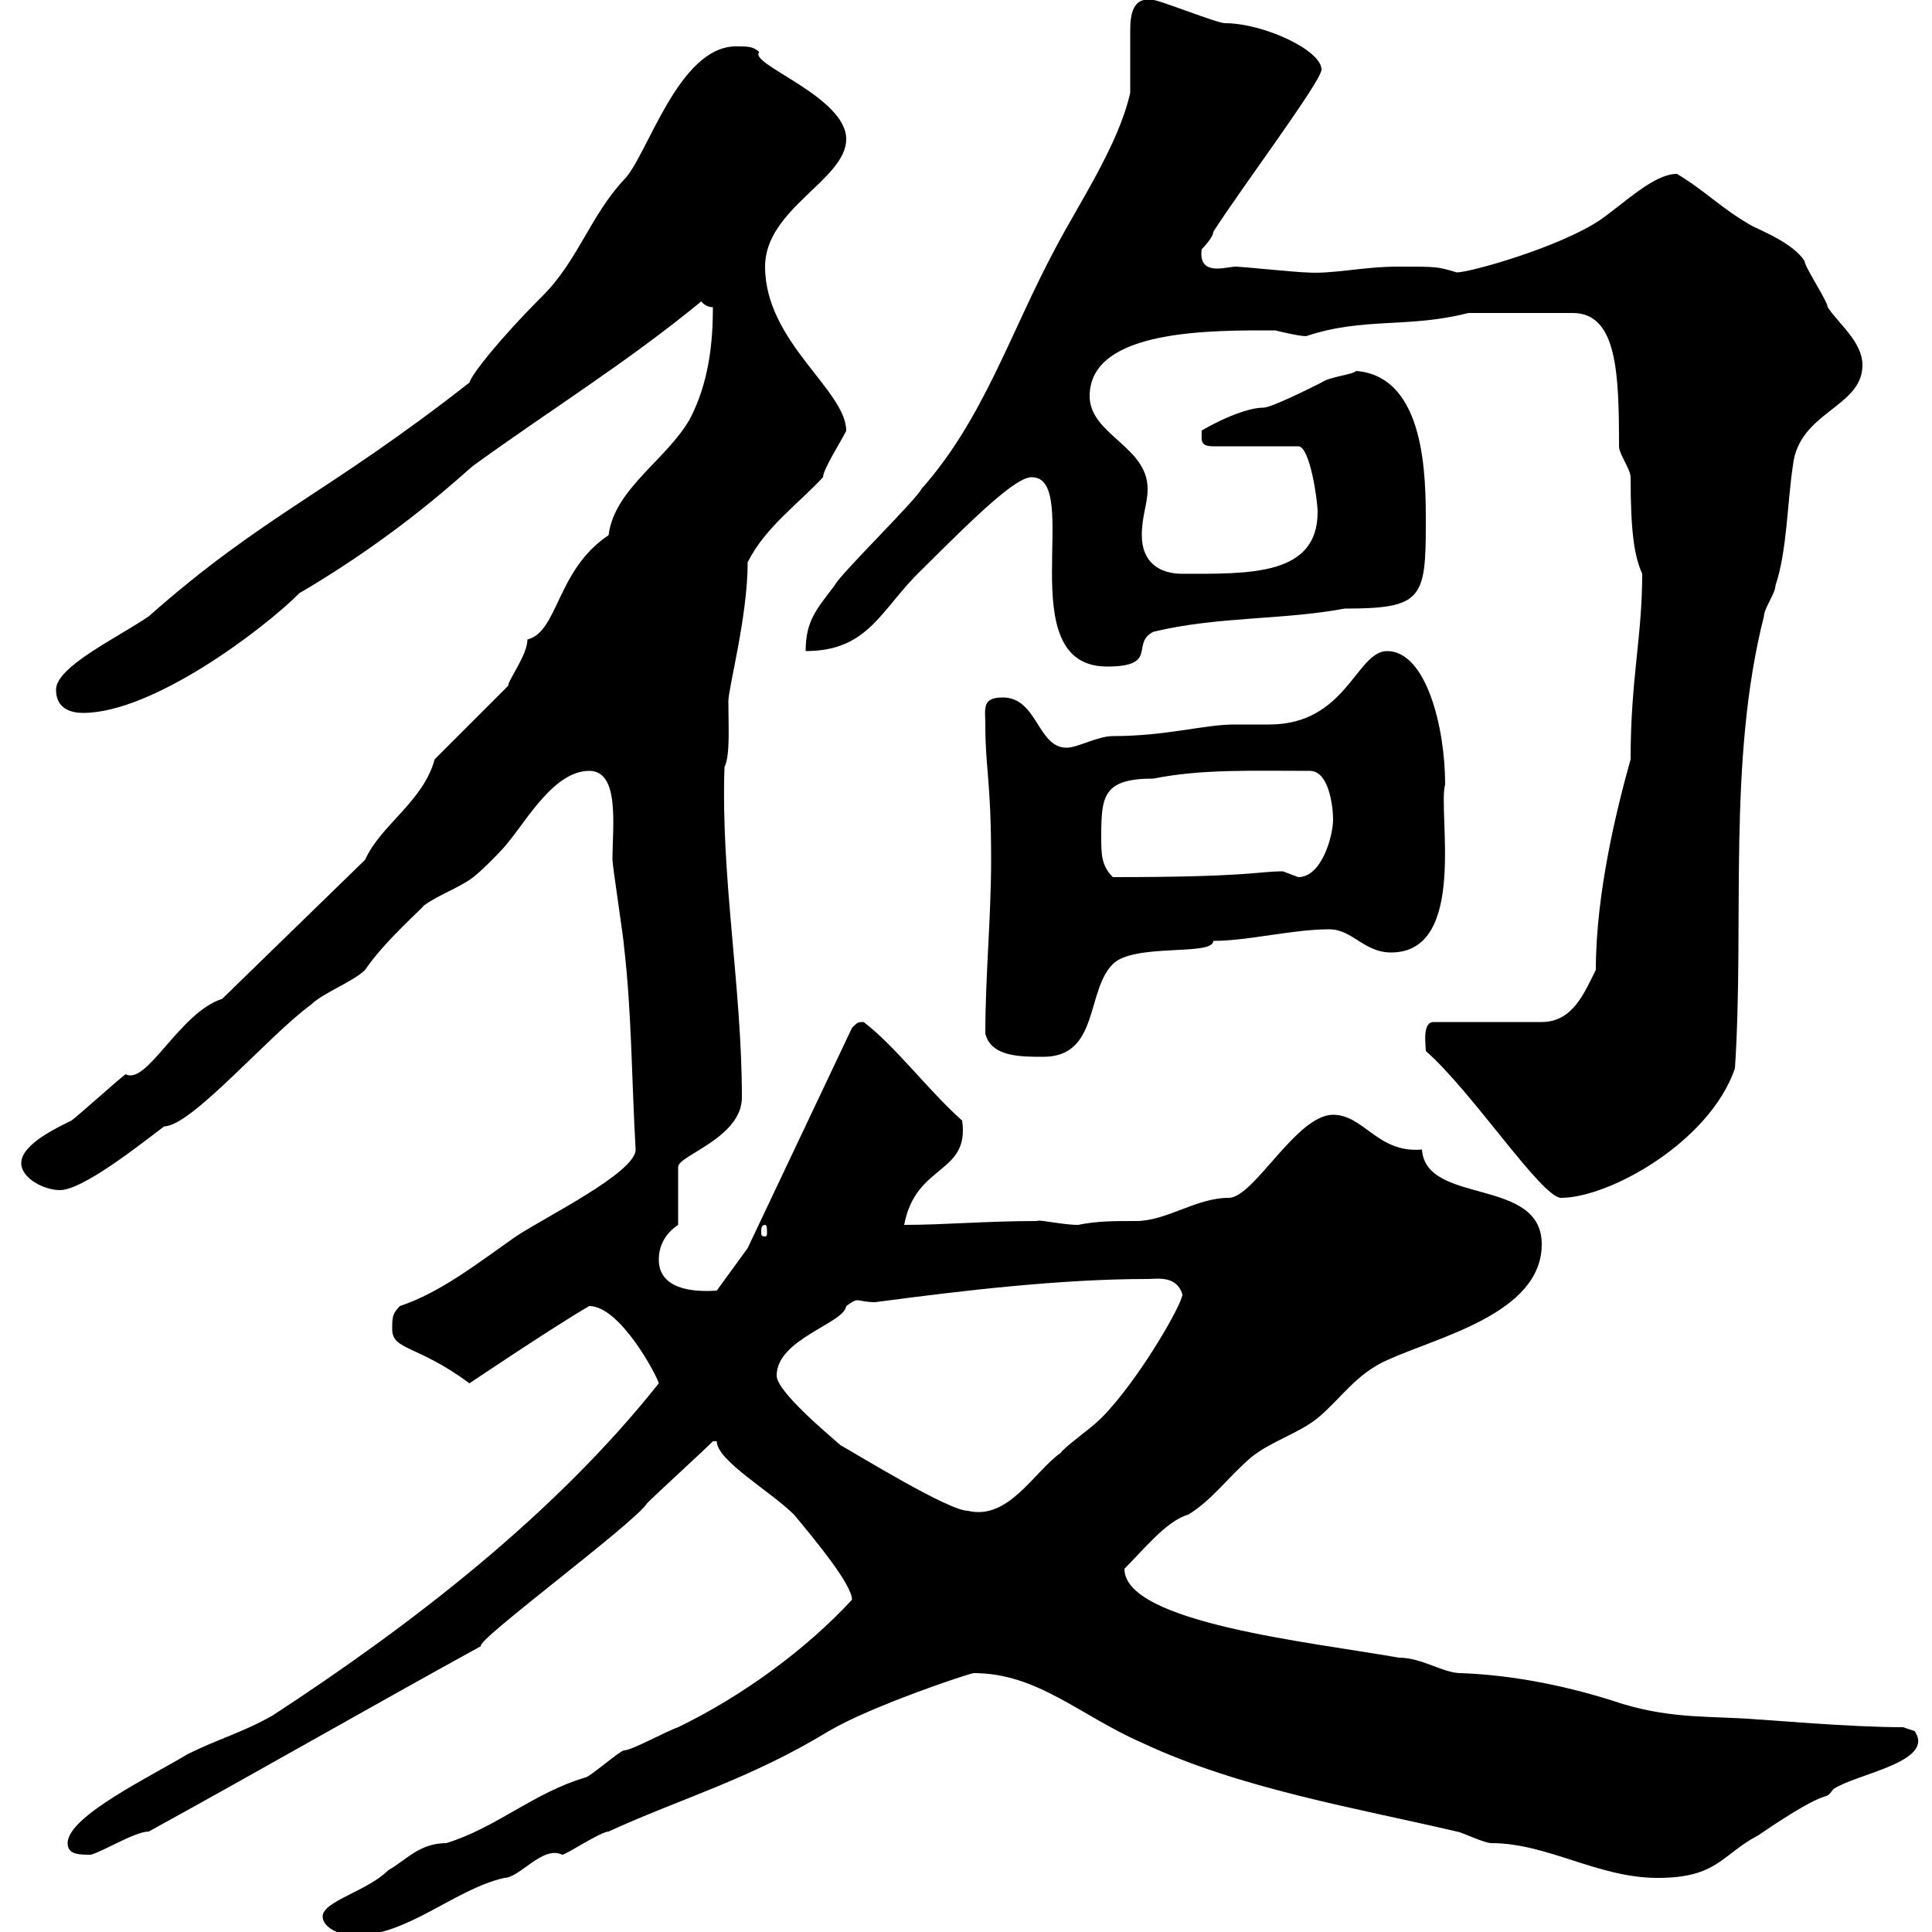 <svg xmlns="http://www.w3.org/2000/svg" xmlns:xlink="http://www.w3.org/1999/xlink" width="300" height="300"><path d="M50.10 297.60C50.10 299.40 53.10 300.60 54.90 300.60C63.30 300.60 70.50 293.40 78.30 291.60C80.70 291.60 84.30 286.50 87.30 288C87.90 288 93.30 284.40 94.50 284.40C105.60 279.30 116.40 276.30 128.70 268.80C135.30 264.90 150.60 259.80 151.20 259.80C161.10 259.80 167.70 266.40 177.30 270.60C192.60 277.80 210.90 280.80 226.20 284.40C226.80 284.40 230.40 286.20 231.60 286.20C240.30 286.20 248.10 291.60 257.40 291.60C266.70 291.60 267.30 288 273 285C285.30 276.60 282.90 280.20 284.70 277.80C288.30 275.40 300.60 273.60 297.30 268.80C297.30 268.80 295.50 268.20 295.50 268.20C287.10 268.20 273.90 267 273 267C265.80 266.40 260.10 267 252 264.60C243.90 261.90 235.20 260.10 226.80 259.80C224.10 259.80 220.80 257.40 217.20 257.40C203.70 255 174.60 252 174.60 243.60C177.60 240.60 181.20 236.10 184.50 235.20C188.40 232.80 190.80 229.20 194.40 226.20C197.40 223.80 201.60 222.60 204.60 220.20C208.20 217.20 210.60 213.30 215.40 211.20C223.20 207.60 239.40 204 239.40 193.20C239.40 182.70 221.40 187.20 220.80 178.50C213.90 179.10 211.80 173.10 207 173.10C201.30 173.10 194.70 186 190.80 186C185.70 186 181.20 189.60 176.40 189.60C172.80 189.60 170.40 189.60 167.40 190.20C165 190.20 161.10 189.30 161.10 189.60C153 189.60 146.70 190.20 140.40 190.20C142.20 180.60 150.60 182.40 149.40 174C144.30 169.50 138.90 162.30 134.10 158.70C133.20 158.70 133.20 158.70 132.30 159.60L116.10 193.80L111.30 200.40C107.40 200.70 102.30 200.10 102.30 195.60C102.30 193.20 103.50 191.40 105.30 190.20L105.30 181.20C105.30 179.40 115.20 176.70 115.20 170.40C115.20 153.30 111.90 136.20 112.50 119.10C113.40 117.30 113.10 112.80 113.10 108.90C113.10 106.80 116.10 95.70 116.10 87.30C118.80 81.90 123.90 78.30 127.80 74.10C127.80 72.90 130.50 68.70 131.40 66.90C131.40 60.60 118.80 53.10 118.80 41.40C118.80 32.40 131.40 27.90 131.40 21.60C131.40 15 116.10 9.90 117.90 8.10C117 7.20 116.10 7.20 114.30 7.20C105.30 7.20 100.50 24.30 96.90 27.90C91.80 33.30 89.70 40.50 84.30 45.90C77.40 52.80 73.20 58.20 72.90 59.40C50.70 76.80 41.10 79.80 23.10 95.70C18.30 99 8.70 103.50 8.70 107.10C8.70 110.10 11.10 110.70 12.90 110.70C23.70 110.70 40.80 97.80 46.50 92.10C62.40 82.80 72.30 73.20 73.50 72.30C85.50 63.60 97.20 56.40 108.90 46.80C108.90 46.80 109.50 47.70 110.70 47.70C110.70 53.10 110.10 59.40 107.10 65.10C103.50 71.40 95.40 75.90 94.50 83.10C86.40 88.50 86.70 98.10 81.90 99.30C81.90 101.70 78.90 105.60 78.90 106.50L67.50 117.90C65.70 124.50 59.10 128.10 56.70 133.50L34.50 155.10C27.90 157.20 22.80 168.60 19.50 166.80C18.30 167.70 12.30 173.10 11.10 174C9.30 174.90 3.30 177.60 3.30 180.60C3.30 183 6.90 184.80 9.30 184.80C12.90 184.80 21.90 177.60 25.50 174.90C29.70 174.90 41.70 160.80 48.30 156C50.10 154.20 54.90 152.40 56.70 150.60C59.70 146.10 66.30 140.40 65.70 140.70C68.10 138.90 71.10 138 73.50 136.20C74.70 135.30 78.30 131.70 78.90 130.80C81.90 127.20 86.10 119.70 91.50 119.70C96.30 119.70 95.10 128.40 95.10 133.50C95.10 134.40 96.90 146.10 96.90 147C98.10 157.20 98.10 168.30 98.70 178.50C98.70 182.10 84.60 189 80.10 192C74.10 196.20 68.40 200.70 62.10 202.80C60.90 204 60.90 204.60 60.90 206.40C60.90 209.70 64.80 208.80 72.90 214.80C72 215.40 85.80 206.10 91.50 202.80C96.30 202.80 102 213.60 102.30 214.80C86.10 235.20 63.90 252.30 42.30 266.40C37.50 269.10 33.90 270 29.10 272.40C23.70 275.70 10.50 282 10.50 286.20C10.50 288 12.30 288 14.10 288C16.20 287.40 21 284.40 23.10 284.40C41.10 274.50 56.70 265.50 74.70 255.60C73.50 255 98.70 236.40 100.50 233.40C102.30 231.60 108.90 225.60 110.70 223.80L111.30 223.80C111.30 226.80 119.70 231.60 123.30 235.20C126.30 238.80 132.30 246 132.30 248.40C125.10 256.20 115.20 263.40 105.30 268.20C103.50 268.80 98.10 271.80 96.90 271.80C96.30 271.80 91.50 276 90.90 276C82.80 278.40 77.10 283.80 69.30 286.20C65.10 286.20 63 288.90 60.30 290.40C57 293.70 50.10 295.20 50.10 297.60ZM120.60 213.60C120.60 207.90 131.10 205.50 131.40 202.80C132.30 202.20 132.60 201.90 133.20 201.90C133.50 201.90 134.40 202.20 135.90 202.20C149.40 200.40 164.70 198.60 178.20 198.60C179.70 198.60 182.70 198 183.60 201C183.60 202.50 176.70 214.50 171 220.20C169.20 222 165.60 224.40 164.70 225.60C160.50 228.60 156.60 236.10 150.30 234.60C147.30 234.60 133.20 225.90 130.50 224.40C128.10 222.30 120.60 216 120.60 213.60ZM118.80 190.20C119.10 190.20 119.10 190.80 119.10 191.40C119.10 191.70 119.10 192 118.80 192C118.20 192 118.20 191.70 118.20 191.40C118.20 190.80 118.20 190.20 118.80 190.20ZM221.40 163.20C228.60 169.50 239.40 186 242.40 186C249.90 186 265.50 177.30 269.40 165.90C270.90 143.10 268.20 118.20 273.90 95.70C273.90 94.50 275.70 92.10 275.70 90.90C277.50 85.50 277.50 78.30 278.40 72.30C279.30 63.90 289.20 63.30 289.20 56.70C289.20 53.10 285.60 50.40 283.80 47.70C283.80 46.80 280.20 41.40 280.20 40.50C278.40 37.80 273.90 36 272.10 35.10C267.30 32.40 264.90 29.70 260.40 27C256.80 27 252.30 31.50 248.40 34.20C242.10 38.40 228.30 42.30 226.20 42.30C223.20 41.40 223.20 41.40 217.20 41.40C211.50 41.40 207 42.60 202.80 42.30C201.60 42.30 192.60 41.40 192 41.40C191.10 41.40 190.20 41.70 189 41.70C187.20 41.70 186.30 40.80 186.60 38.70C186.60 38.70 188.40 36.90 188.40 36C192.60 29.40 205.20 12.60 205.20 10.80C205.20 7.80 196.20 3.60 190.20 3.60C189 3.60 180 0 179.10 0C175.80-0.60 175.50 2.40 175.50 4.80C175.50 5.70 175.50 11.40 175.50 14.40C173.70 22.50 167.40 31.80 163.80 38.70C156.90 51.60 152.70 65.10 143.10 75.90C142.20 77.70 130.50 89.10 129.60 90.90C126.90 94.50 125.10 96.30 125.10 101.10C135 101.10 136.80 94.50 143.10 88.50C152.10 79.50 157.80 74.10 160.20 74.10C168.30 74.10 156.60 103.50 171.90 103.50C180 103.50 175.50 99.90 179.10 98.10C189 95.70 199.20 96.30 208.80 94.50C220.80 94.50 221.40 93 221.40 81.30C221.40 74.10 221.40 58.50 210.60 57.60C210 58.20 206.40 58.50 205.20 59.40C203.40 60.30 197.40 63.30 196.20 63.30C192.30 63.30 185.40 67.50 186.60 66.90C186.60 68.40 186.30 69.30 188.40 69.30L201.60 69.30C203.40 69.30 204.60 77.70 204.60 79.50C204.60 89.40 194.10 89.10 183.60 89.10C180 89.10 177.30 87.30 177.30 83.10C177.30 80.10 178.20 78.30 178.20 75.90C178.20 69.30 169.20 67.50 169.20 61.50C169.20 51 188.40 51.30 198 51.30C198 51.30 201.60 52.20 202.80 52.20C211.80 49.20 218.70 51 228 48.60C231.30 48.60 240.90 48.60 244.20 48.60C251.10 48.60 251.40 57.90 251.40 69.30C251.40 70.50 253.20 72.90 253.20 74.10C253.20 82.80 253.80 86.40 255 89.10C255 99 253.20 105.30 253.20 117.90C251.10 125.40 247.80 138.60 247.80 150.60C246 154.20 244.20 158.70 239.40 158.70C237 158.70 225 158.70 222.60 158.70C220.80 158.70 221.40 162.30 221.40 163.20ZM153 160.50C153.90 164.10 158.40 164.10 162 164.10C170.70 164.10 168.60 153.90 172.80 149.70C176.10 146.40 188.40 148.50 188.40 146.10C193.80 146.10 200.70 144.30 206.40 144.30C210 144.30 211.80 147.90 216 147.90C228 147.90 223.20 126 224.40 121.80C224.40 112.80 221.40 101.10 215.40 101.10C210.60 101.10 209.10 112.50 197.10 112.50C195.30 112.50 193.50 112.50 191.70 112.50C186.90 112.50 181.20 114.30 172.80 114.30C170.40 114.30 167.40 116.10 165.60 116.10C161.10 116.10 161.10 108.30 155.70 108.30C152.40 108.30 153 110.10 153 112.50C153 119.40 153.90 121.20 153.90 133.50C153.90 142.50 153 151.50 153 160.50ZM171 129.90C171 123.60 171.30 120.90 179.10 120.90C186.60 119.40 194.40 119.70 203.40 119.70C206.40 119.70 207 125.40 207 127.20C207 129.90 205.20 136.20 201.60 136.20C201.60 136.20 199.20 135.30 199.20 135.30C195.30 135.30 194.10 136.20 172.80 136.20C171 134.40 171 132.60 171 129.90Z"/></svg>